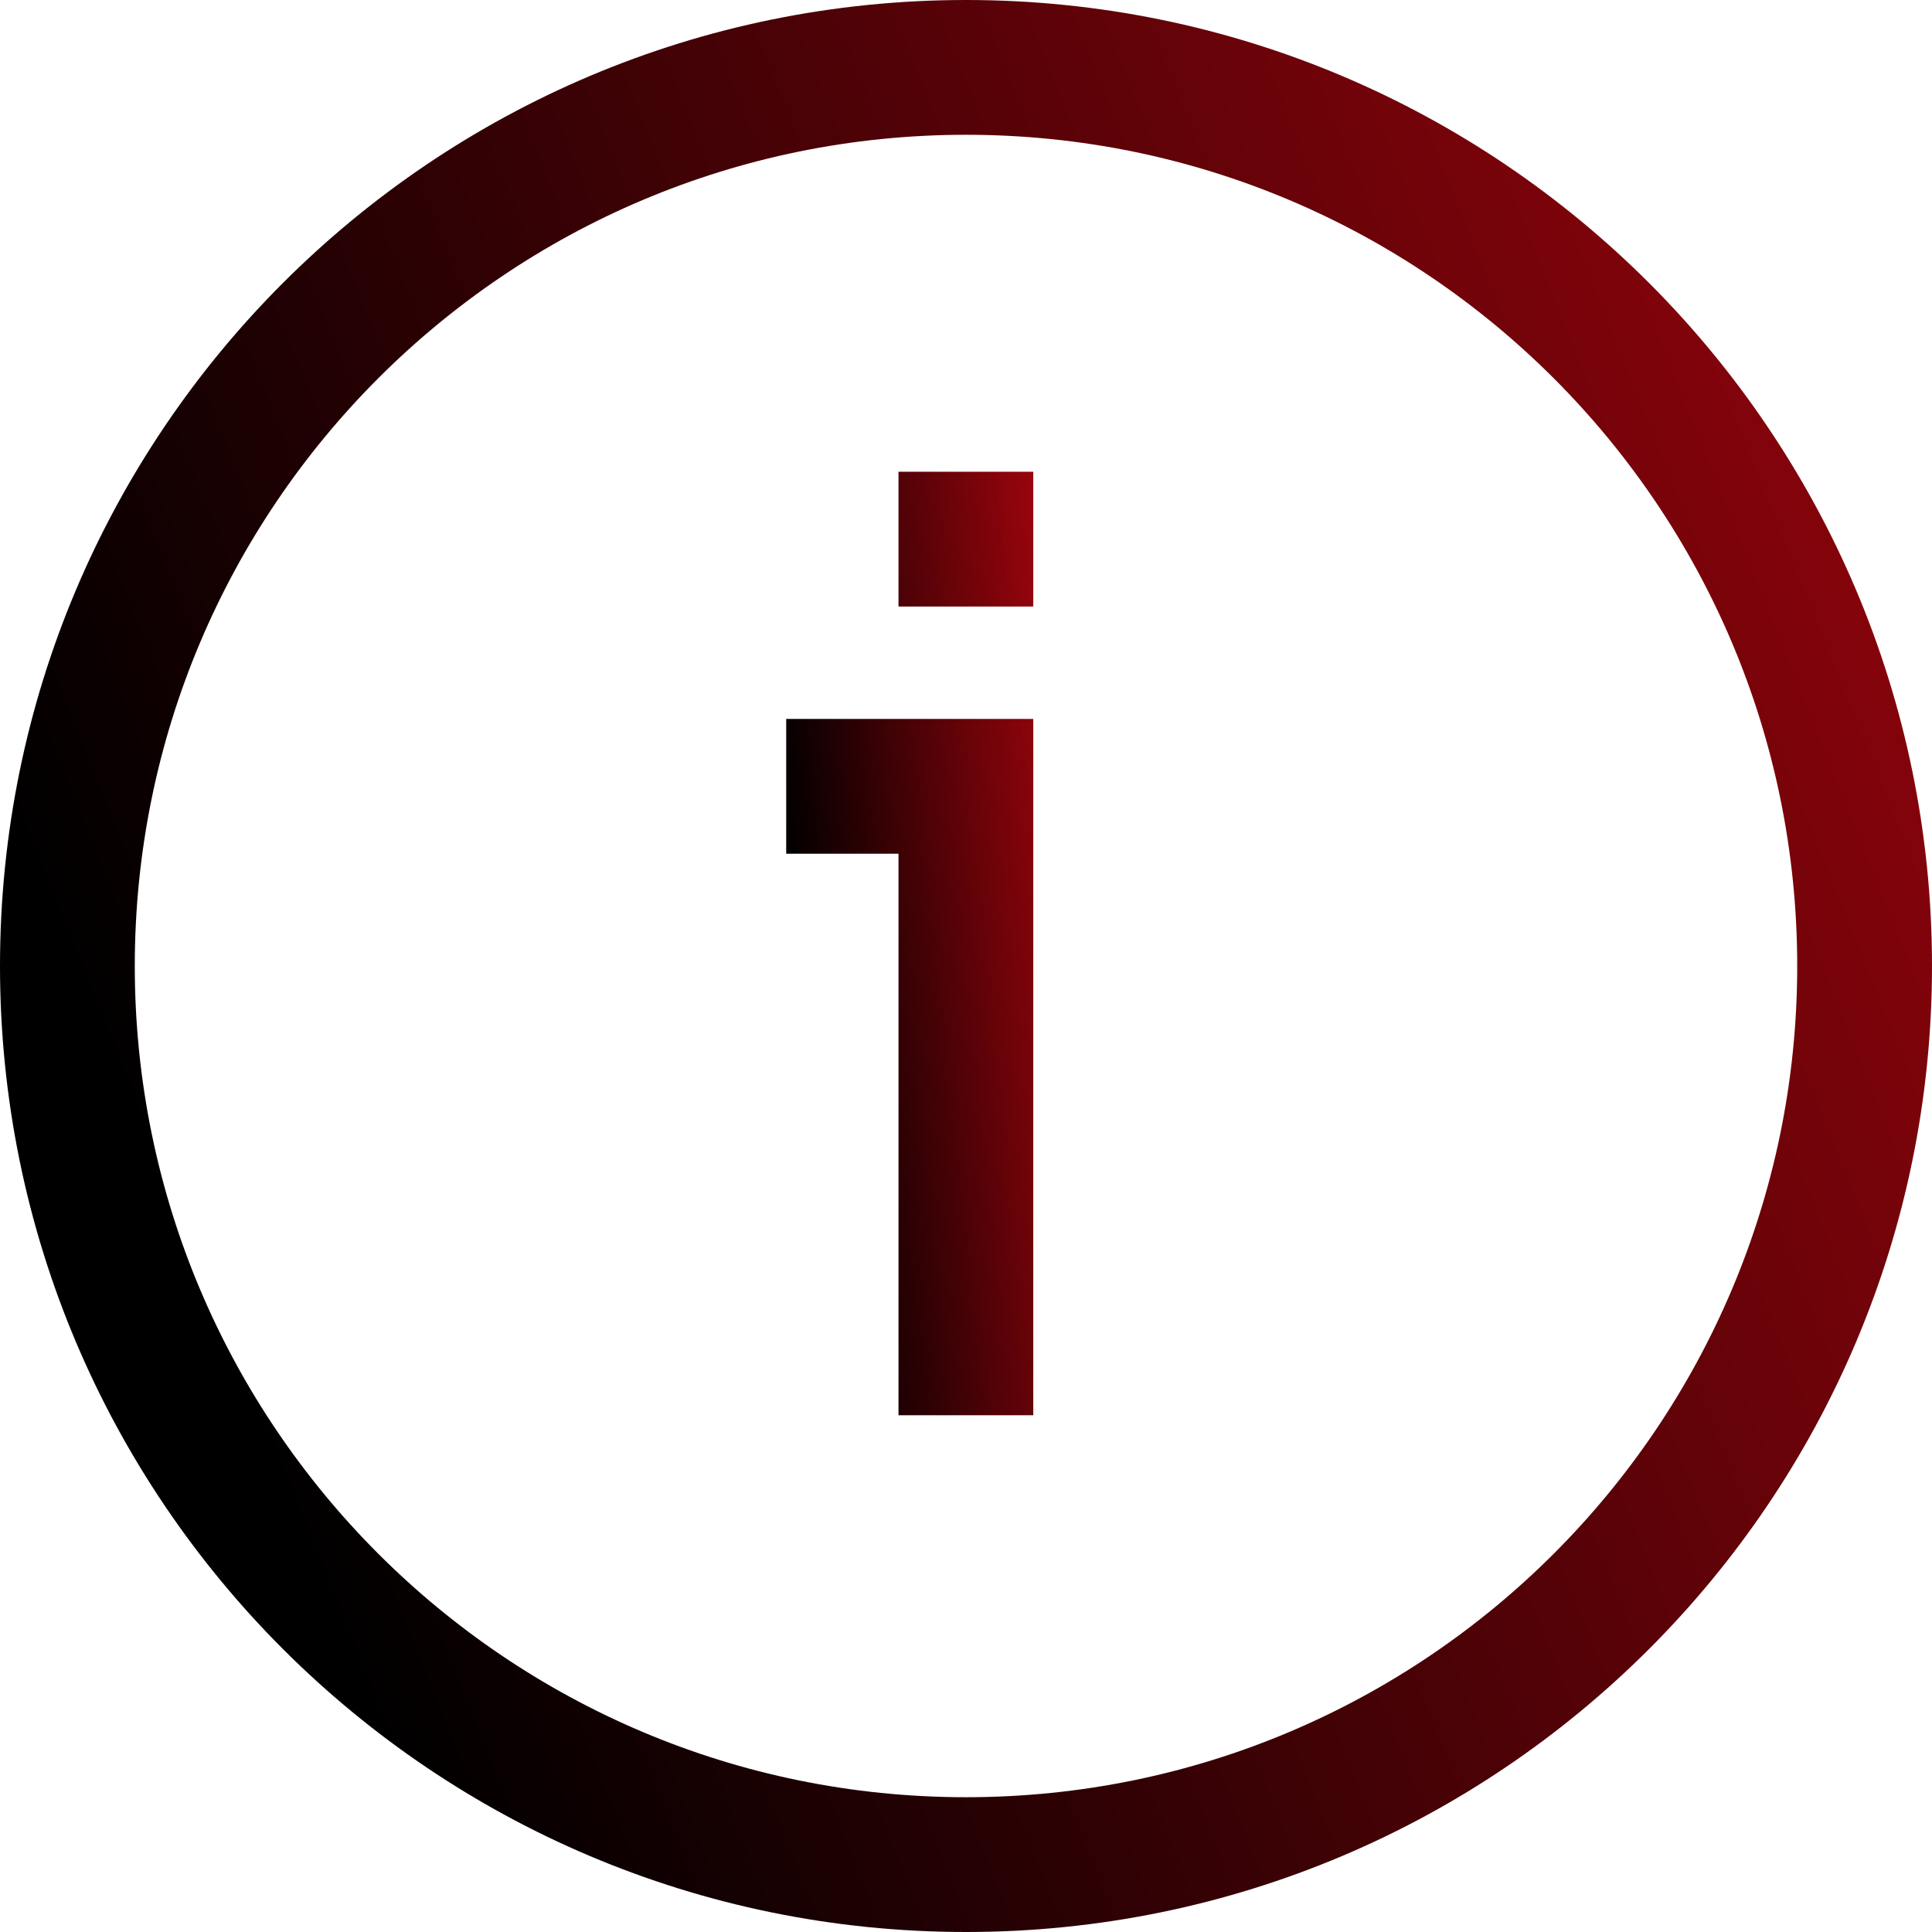 <svg width="17" height="17" viewBox="0 0 17 17" fill="none" xmlns="http://www.w3.org/2000/svg">
<path fill-rule="evenodd" clip-rule="evenodd" d="M8.5 15.814C4.461 15.814 1.186 12.539 1.186 8.5C1.186 4.461 4.461 1.186 8.5 1.186C12.539 1.186 15.814 4.461 15.814 8.5C15.814 12.539 12.539 15.814 8.5 15.814ZM0 8.5C0 13.194 3.806 17 8.5 17C13.194 17 17 13.194 17 8.5C17 3.806 13.194 0 8.5 0C3.806 0 0 3.806 0 8.5Z" fill="url(#paint0_linear_2821_2008)"/>
<path fill-rule="evenodd" clip-rule="evenodd" d="M7.906 5.337V4.151H9.092V5.337H7.906ZM7.906 7.512H6.918V6.326H9.092V12.453H7.906V7.512Z" fill="url(#paint1_linear_2821_2008)"/>
<defs>
<linearGradient id="paint0_linear_2821_2008" x1="23.919" y1="-6.634" x2="-1.453" y2="3.541" gradientUnits="userSpaceOnUse">
<stop stop-color="#E30613"/>
<stop offset="1"/>
</linearGradient>
<linearGradient id="paint1_linear_2821_2008" x1="9.977" y1="0.911" x2="6.251" y2="1.303" gradientUnits="userSpaceOnUse">
<stop stop-color="#E30613"/>
<stop offset="1"/>
</linearGradient>
</defs>
</svg>
